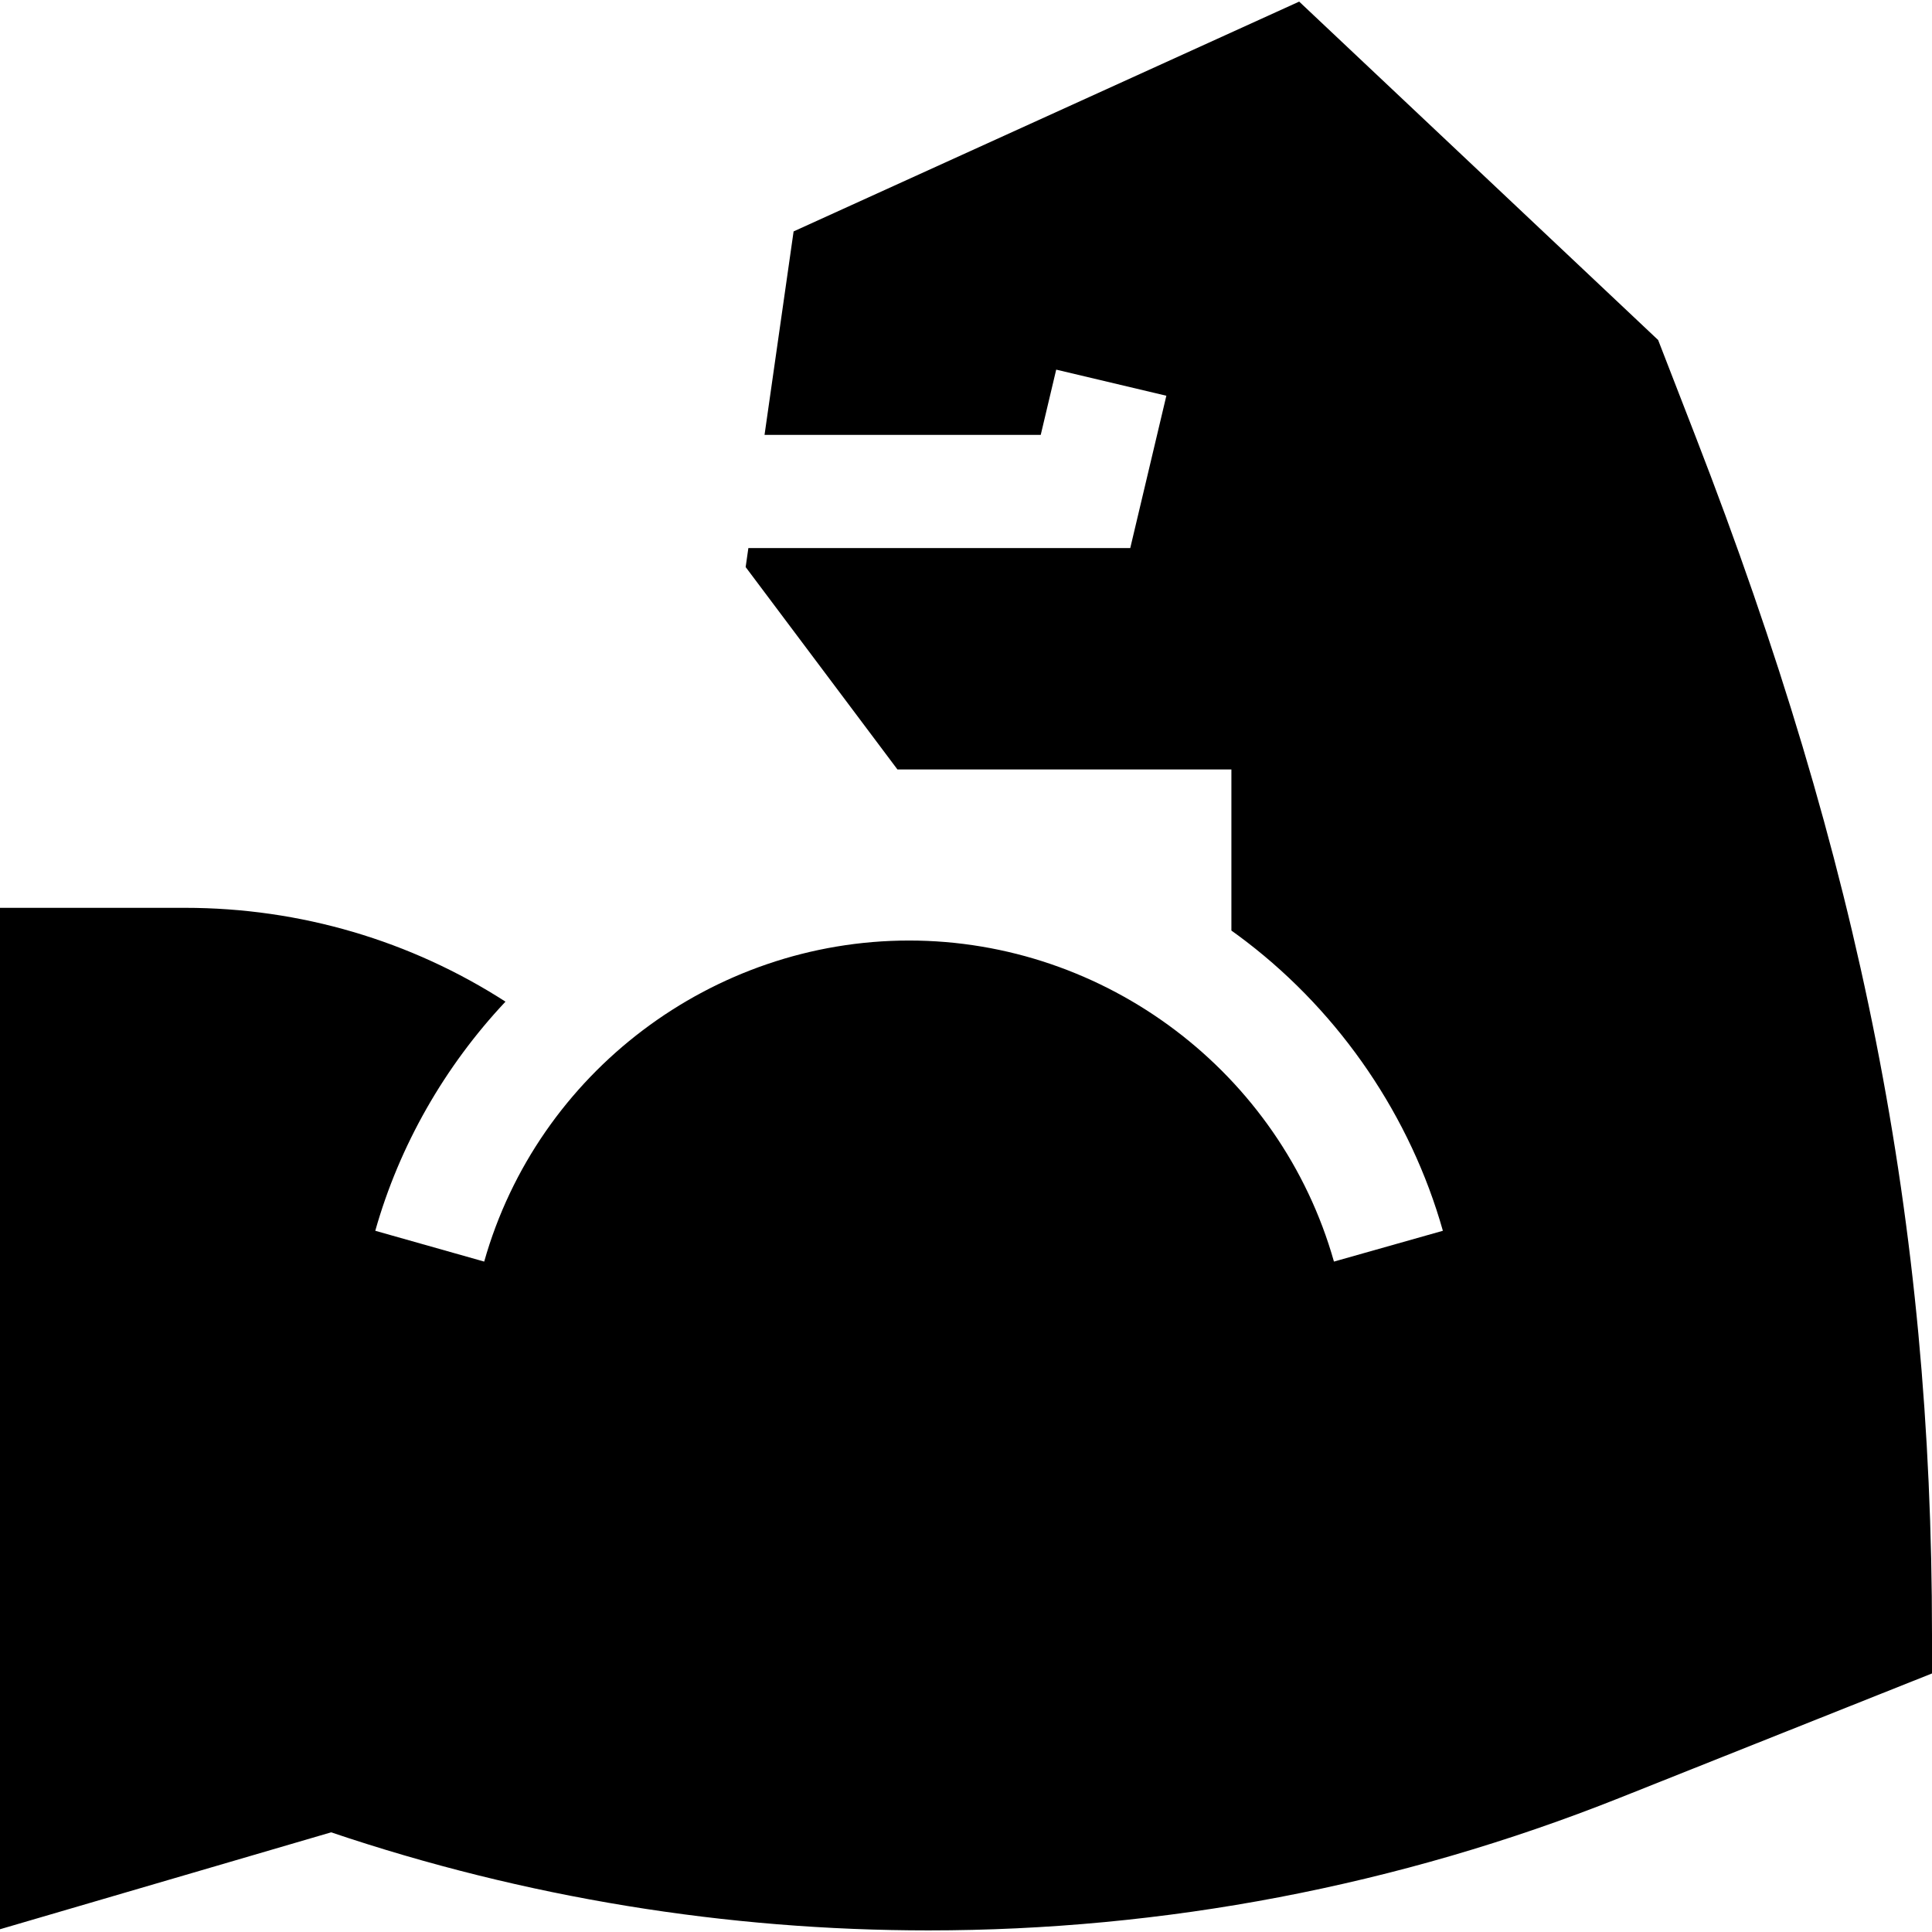 <?xml version="1.0" encoding="iso-8859-1"?>
<!-- Generator: Adobe Illustrator 19.0.0, SVG Export Plug-In . SVG Version: 6.00 Build 0)  -->
<svg version="1.1" id="Capa_1" xmlns="http://www.w3.org/2000/svg" xmlns:xlink="http://www.w3.org/1999/xlink" x="0px" y="0px"
	 viewBox="0 0 512 512" style="enable-background:new 0 0 512 512;" xml:space="preserve">
<g>
	<g>
		<path d="M449.368,115.742l-9.943-25.635l-95.13-89.682L210.313,61.327l-7.703,53.921h73.196l4.099-17.292l29.191,6.919
			l-9.569,40.374H198.324l-0.719,5.03l40.228,53.638h88.5v42.692c1.349,0.966,2.688,1.951,4.011,2.966
			c25.015,19.2,43.495,46.401,52.034,76.593l-28.867,8.165c-14.169-50.095-60.47-85.083-112.596-85.083
			c-52.125,0-98.427,34.987-112.596,85.083l-28.867-8.165c6.398-22.623,18.378-43.566,34.507-60.723
			c-24.987-16.088-54.286-24.862-84.925-24.862H0V511.27l87.752-25.684c51.391,17.342,104.874,25.989,158.315,25.989
			c62.261,0,124.468-11.74,183.217-35.143L512,443.482v-10.171C512,323.903,493.269,228.93,449.368,115.742z"/>
	</g>
</g>
<g>
</g>
<g>
</g>
<g>
</g>
<g>
</g>
<g>
</g>
<g>
</g>
<g>
</g>
<g>
</g>
<g>
</g>
<g>
</g>
<g>
</g>
<g>
</g>
<g>
</g>
<g>
</g>
<g>
</g>
</svg>
